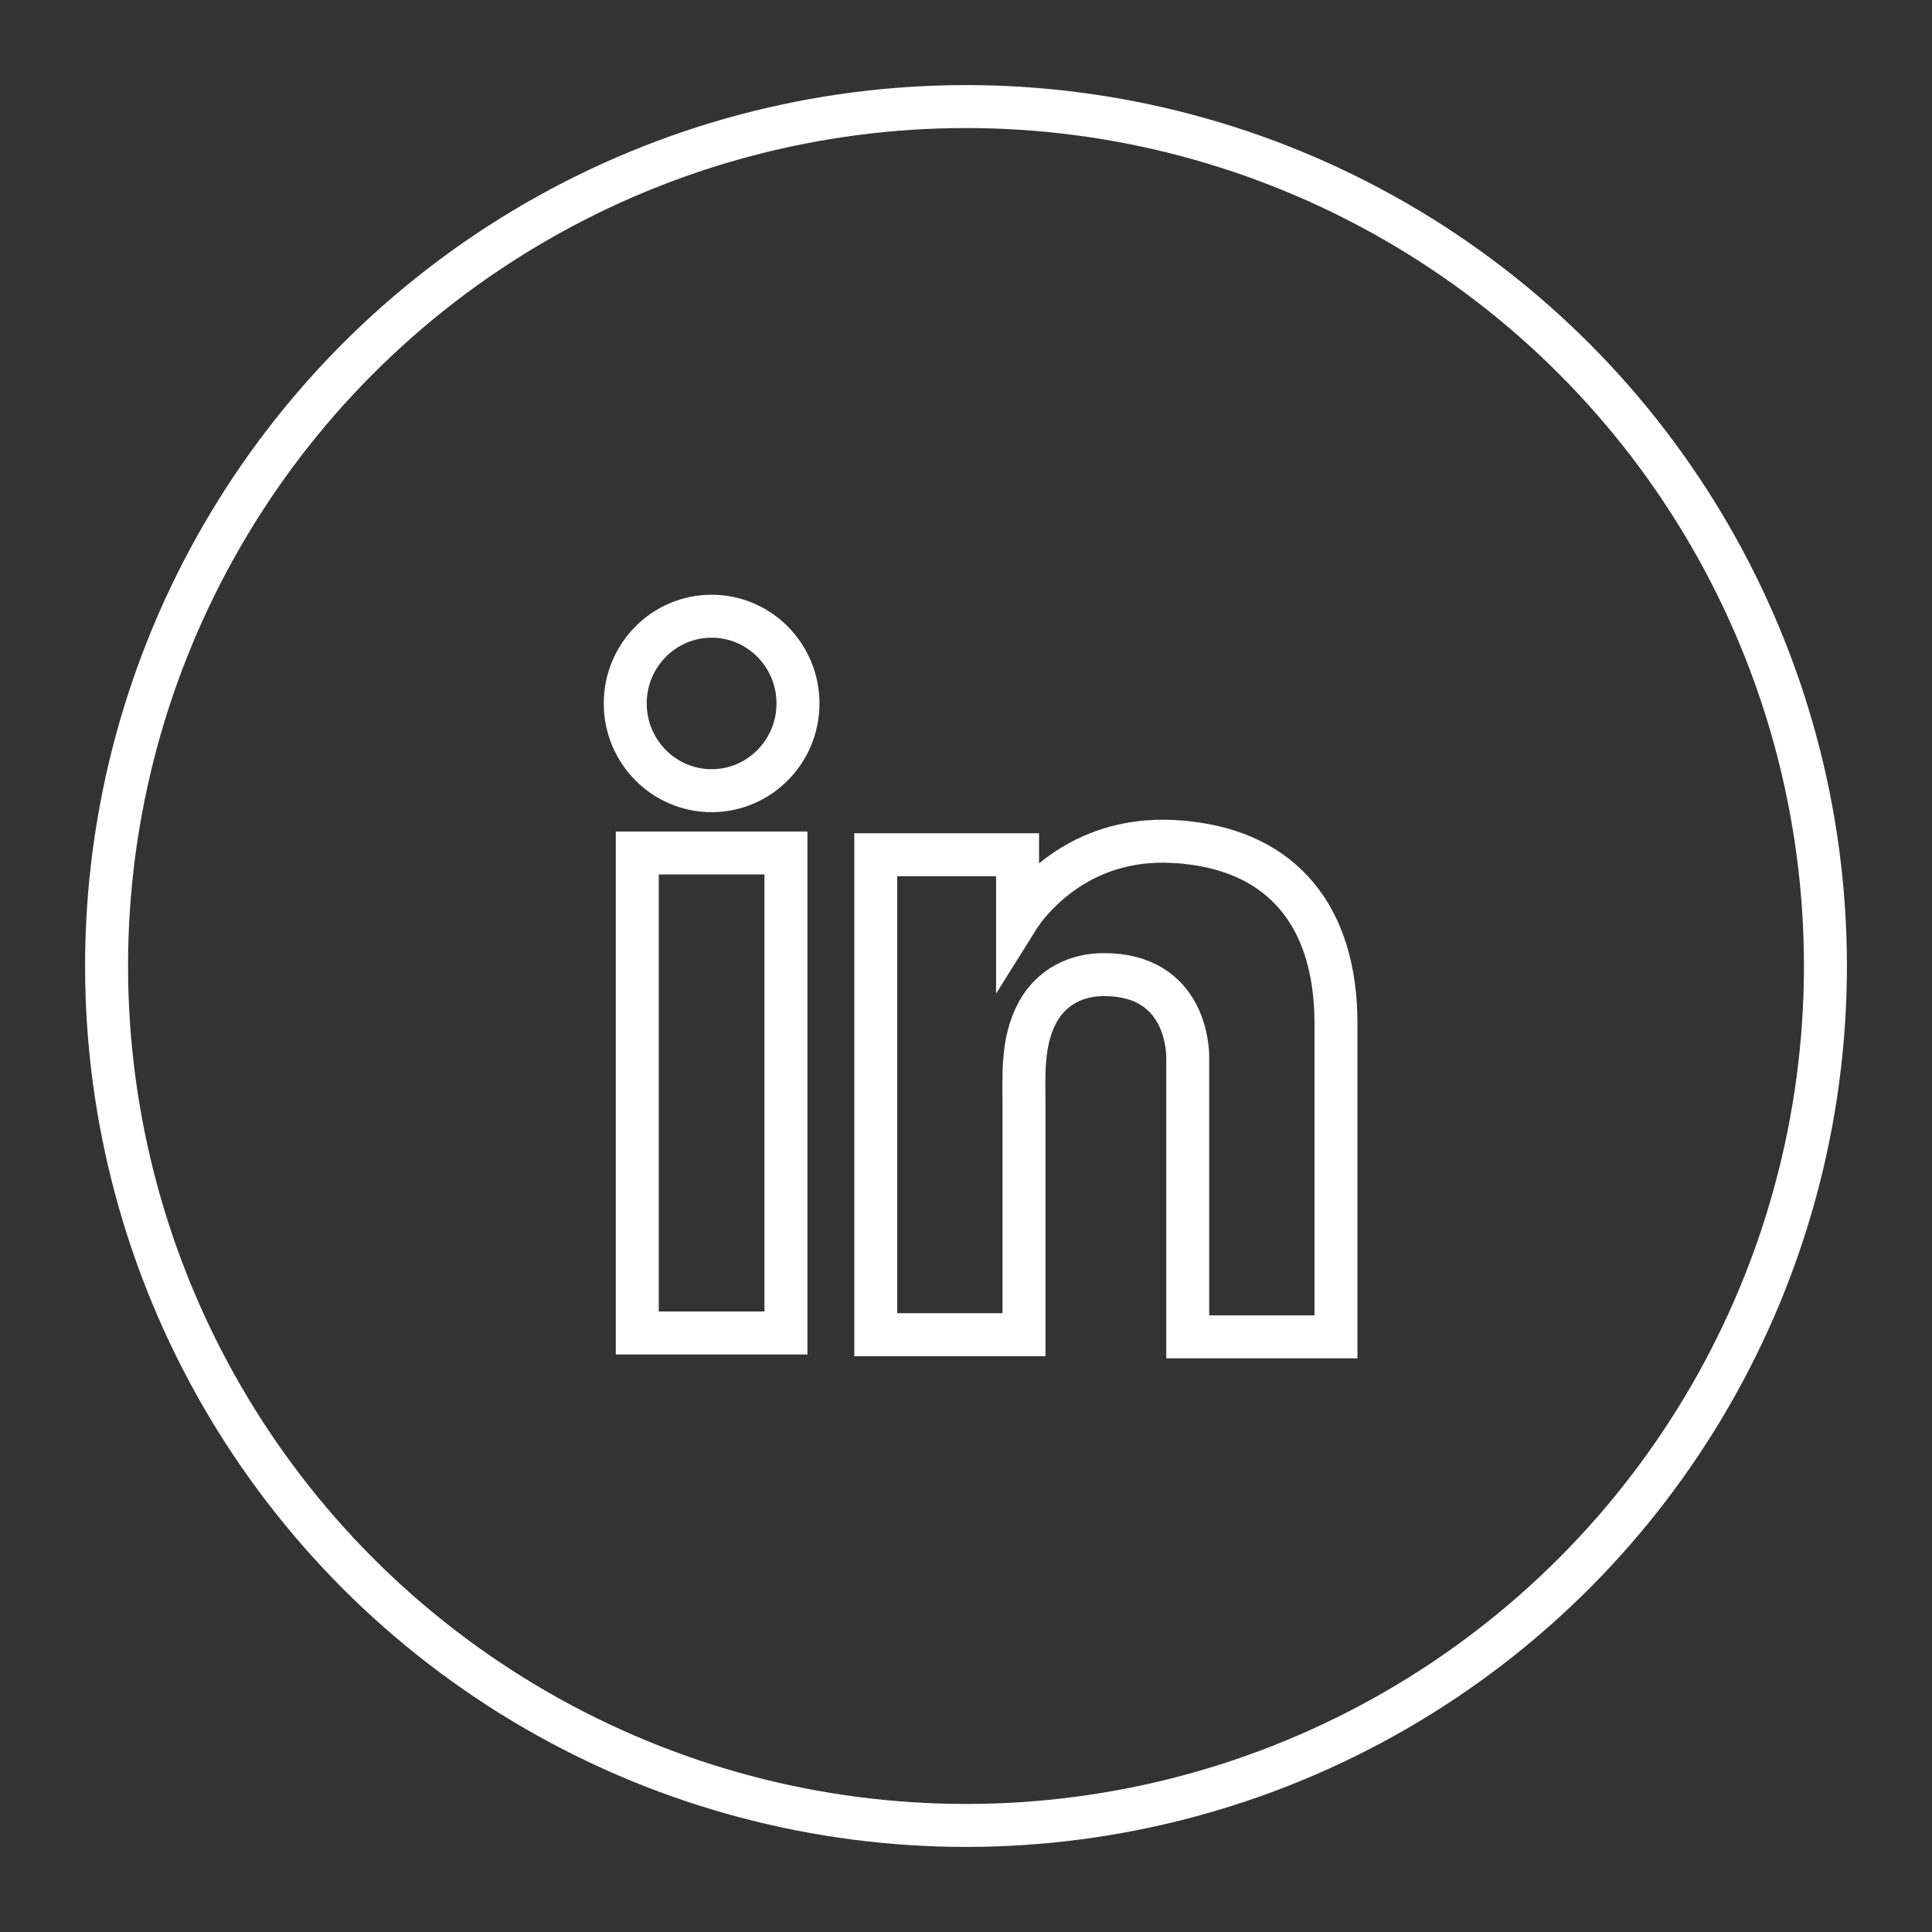 <?xml version="1.0" encoding="UTF-8"?>
<svg xmlns="http://www.w3.org/2000/svg" xmlns:xlink="http://www.w3.org/1999/xlink" version="1.1" x="0px" y="0px" viewBox="0 0 44.96 44.96" style="enable-background:new 0 0 44.96 44.96;" xml:space="preserve">
<rect x="0" y="0" width="44.96" height="44.96" fill="#333333" stroke="none"/>
<style type="text/css">
	.st0{display:none;}
	.st1{display:inline;fill:none;stroke:#FFFFFF;}
	.st2{fill:none;stroke:#FFFFFF;}
</style>
<g id="facebook" class="st0">
	<circle class="st1" cx="22.48" cy="22.48" r="20"></circle>
	<path class="st1" d="M23.66,24.36v7.12h-3.37v-7.12h-2.8v-2.89h2.8v-1.05c0-3.9,1.68-5.95,5.24-5.95c1.09,0,1.36,0.17,1.96,0.31   v2.85c-0.67-0.11-0.86-0.18-1.55-0.18c-0.82,0-1.27,0.23-1.67,0.67s-0.6,1.22-0.6,2.33v1.02h3.82l-1.03,2.89L23.66,24.36   L23.66,24.36z"></path>
</g>
<g id="youtube" class="st0">
	<circle class="st1" cx="22.48" cy="22.48" r="20"></circle>
	<path class="st1" d="M29.84,29.9H15.67c-1.9,0-3.42-1.7-3.42-3.79v-6.78c0-2.1,1.53-3.79,3.42-3.79h14.17c1.9,0,3.42,1.7,3.42,3.79   v6.78C33.27,28.21,31.73,29.9,29.84,29.9z"></path>
	<path class="st1" d="M26.47,22.61l-5.96-3.49v6.97L26.47,22.61z"></path>
</g>
<g id="linkedin">
	<circle class="st2" cx="22.48" cy="22.48" r="20"></circle>
	<path class="st2" d="M18.29,19.85h-3.46v11.17h3.46V19.85z"></path>
	<path class="st2" d="M27.64,19.61c-0.13-0.02-0.26-0.02-0.4-0.03c-1.93-0.08-3.02,1.08-3.41,1.58c-0.1,0.14-0.15,0.22-0.15,0.22   v-1.49h-3.3v11.17h3.3h0.15c0-1.14,0-2.27,0-3.41c0-0.61,0-1.23,0-1.84c0-0.76-0.06-1.57,0.32-2.26c0.32-0.58,0.89-0.87,1.54-0.87   c1.91,0,1.95,1.75,1.95,1.91c0,0.01,0,0.02,0,0.02v6.5h3.45v-7.29C31.09,21.32,29.84,19.85,27.64,19.61z"></path>
	<path class="st2" d="M16.56,18.4c1.11,0,2.01-0.91,2.01-2.03s-0.9-2.03-2.01-2.03s-2.01,0.91-2.01,2.03S15.45,18.4,16.56,18.4z"></path>
</g>
<g id="twitter" class="st0">
	<circle class="st1" cx="22.48" cy="22.48" r="20"></circle>
	<path class="st1" d="M14.48,28.33c1.83,0.1,3.43-0.33,4.99-1.47c-1.58-0.27-2.67-1-3.26-2.51c0.46-0.06,0.86,0.06,1.34-0.14   c-1.55-0.69-2.56-1.72-2.6-3.51c0.49,0.04,0.86,0.37,1.45,0.32c-1.43-1.41-1.86-2.95-0.97-4.81c1.49,1.73,3.23,2.91,5.36,3.46   c0.12,0.03,0.23,0.06,0.35,0.09c0.55,0.13,1.2,0.4,1.53,0.36c0.57-0.07,0-0.74,0.14-1.6c0.45-2.69,3.38-3.92,5.55-2.34   c0.63,0.46,1.13,0.46,1.76,0.18c0.32-0.14,0.66-0.29,1.05-0.46c-0.09,0.77-0.67,1.19-1.14,1.76c0.53,0.12,0.96-0.03,1.45-0.19   c-0.17,0.55-0.58,0.86-0.95,1.17c-0.39,0.31-0.54,0.64-0.55,1.15c-0.24,7.76-8.96,13.76-14.92,8.99   C14.47,28.31,15.03,28.78,14.48,28.33z"></path>
</g>
<g id="instagram" class="st0">
	<circle class="st1" cx="22.48" cy="22.48" r="20"></circle>
	<path class="st1" d="M27.62,29.9h-9.43c-1.3,0-2.37-1.08-2.37-2.4v-9.56c0-1.32,1.06-2.4,2.37-2.4h9.43c1.3,0,2.37,1.08,2.37,2.4   v9.56C29.98,28.82,28.92,29.9,27.62,29.9z"></path>
	<path class="st1" d="M20.33,25.33c0.69,0.7,1.6,1.08,2.57,1.08c0.97,0,1.88-0.38,2.57-1.08c0.69-0.7,1.06-1.62,1.06-2.61   c0-0.99-0.38-1.91-1.06-2.61c-0.69-0.7-1.6-1.08-2.57-1.08c-0.97,0-1.89,0.38-2.57,1.08c-0.69,0.7-1.06,1.62-1.06,2.61   C19.27,23.71,19.65,24.63,20.33,25.33z"></path>
	<path class="st1" d="M27.25,18.91c0.39,0,0.7-0.32,0.7-0.71c0-0.39-0.31-0.71-0.7-0.71c-0.39,0-0.7,0.32-0.7,0.71   C26.56,18.59,26.87,18.91,27.25,18.91z"></path>
</g>
</svg>
